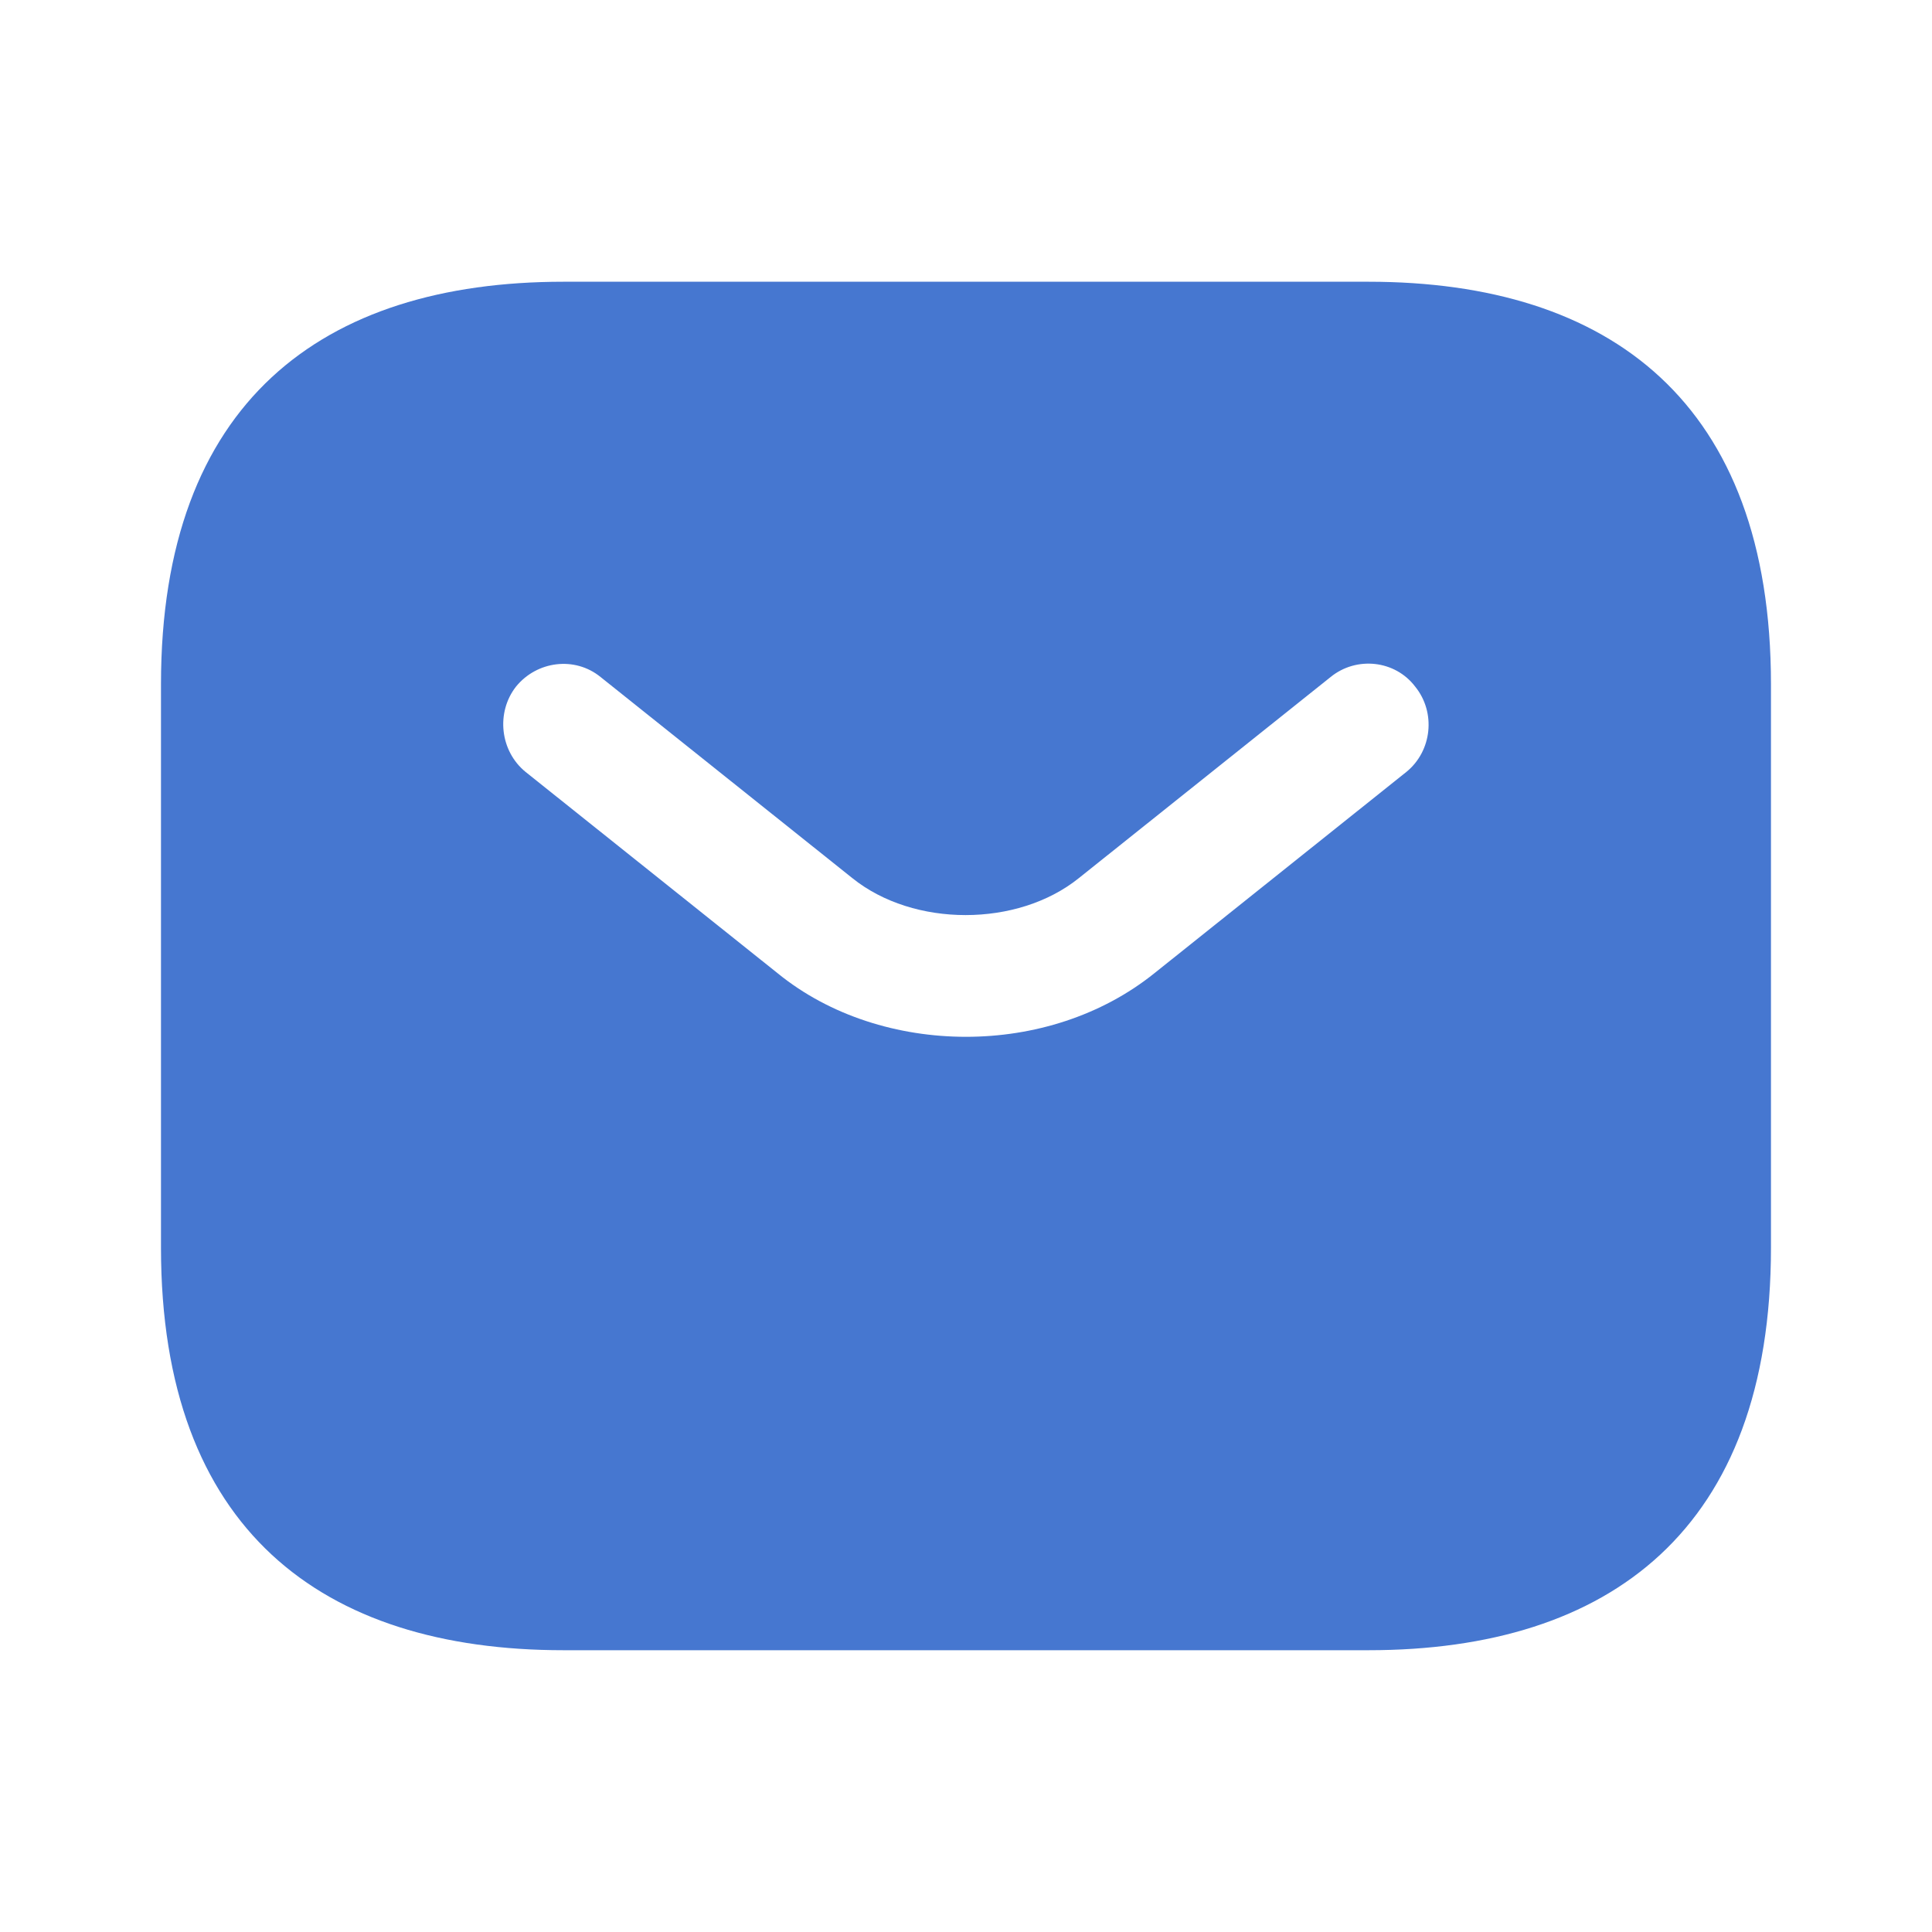 <svg width="40" height="40" viewBox="0 0 40 40" fill="none" xmlns="http://www.w3.org/2000/svg">
<path d="M28.333 5.833H11.666C6.666 5.833 3.333 8.333 3.333 14.166V25.833C3.333 31.666 6.666 34.166 11.666 34.166H28.333C33.333 34.166 36.666 31.666 36.666 25.833V14.166C36.666 8.333 33.333 5.833 28.333 5.833ZM29.116 15.983L23.9 20.15C22.8 21.033 21.4 21.466 20 21.466C18.6 21.466 17.183 21.033 16.1 20.15L10.883 15.983C10.35 15.55 10.266 14.75 10.683 14.216C11.116 13.683 11.9 13.583 12.433 14.016L17.65 18.183C18.916 19.2 21.066 19.2 22.333 18.183L27.55 14.016C28.083 13.583 28.883 13.666 29.3 14.216C29.733 14.75 29.65 15.55 29.116 15.983Z" fill="#4677D0"/>
</svg>
